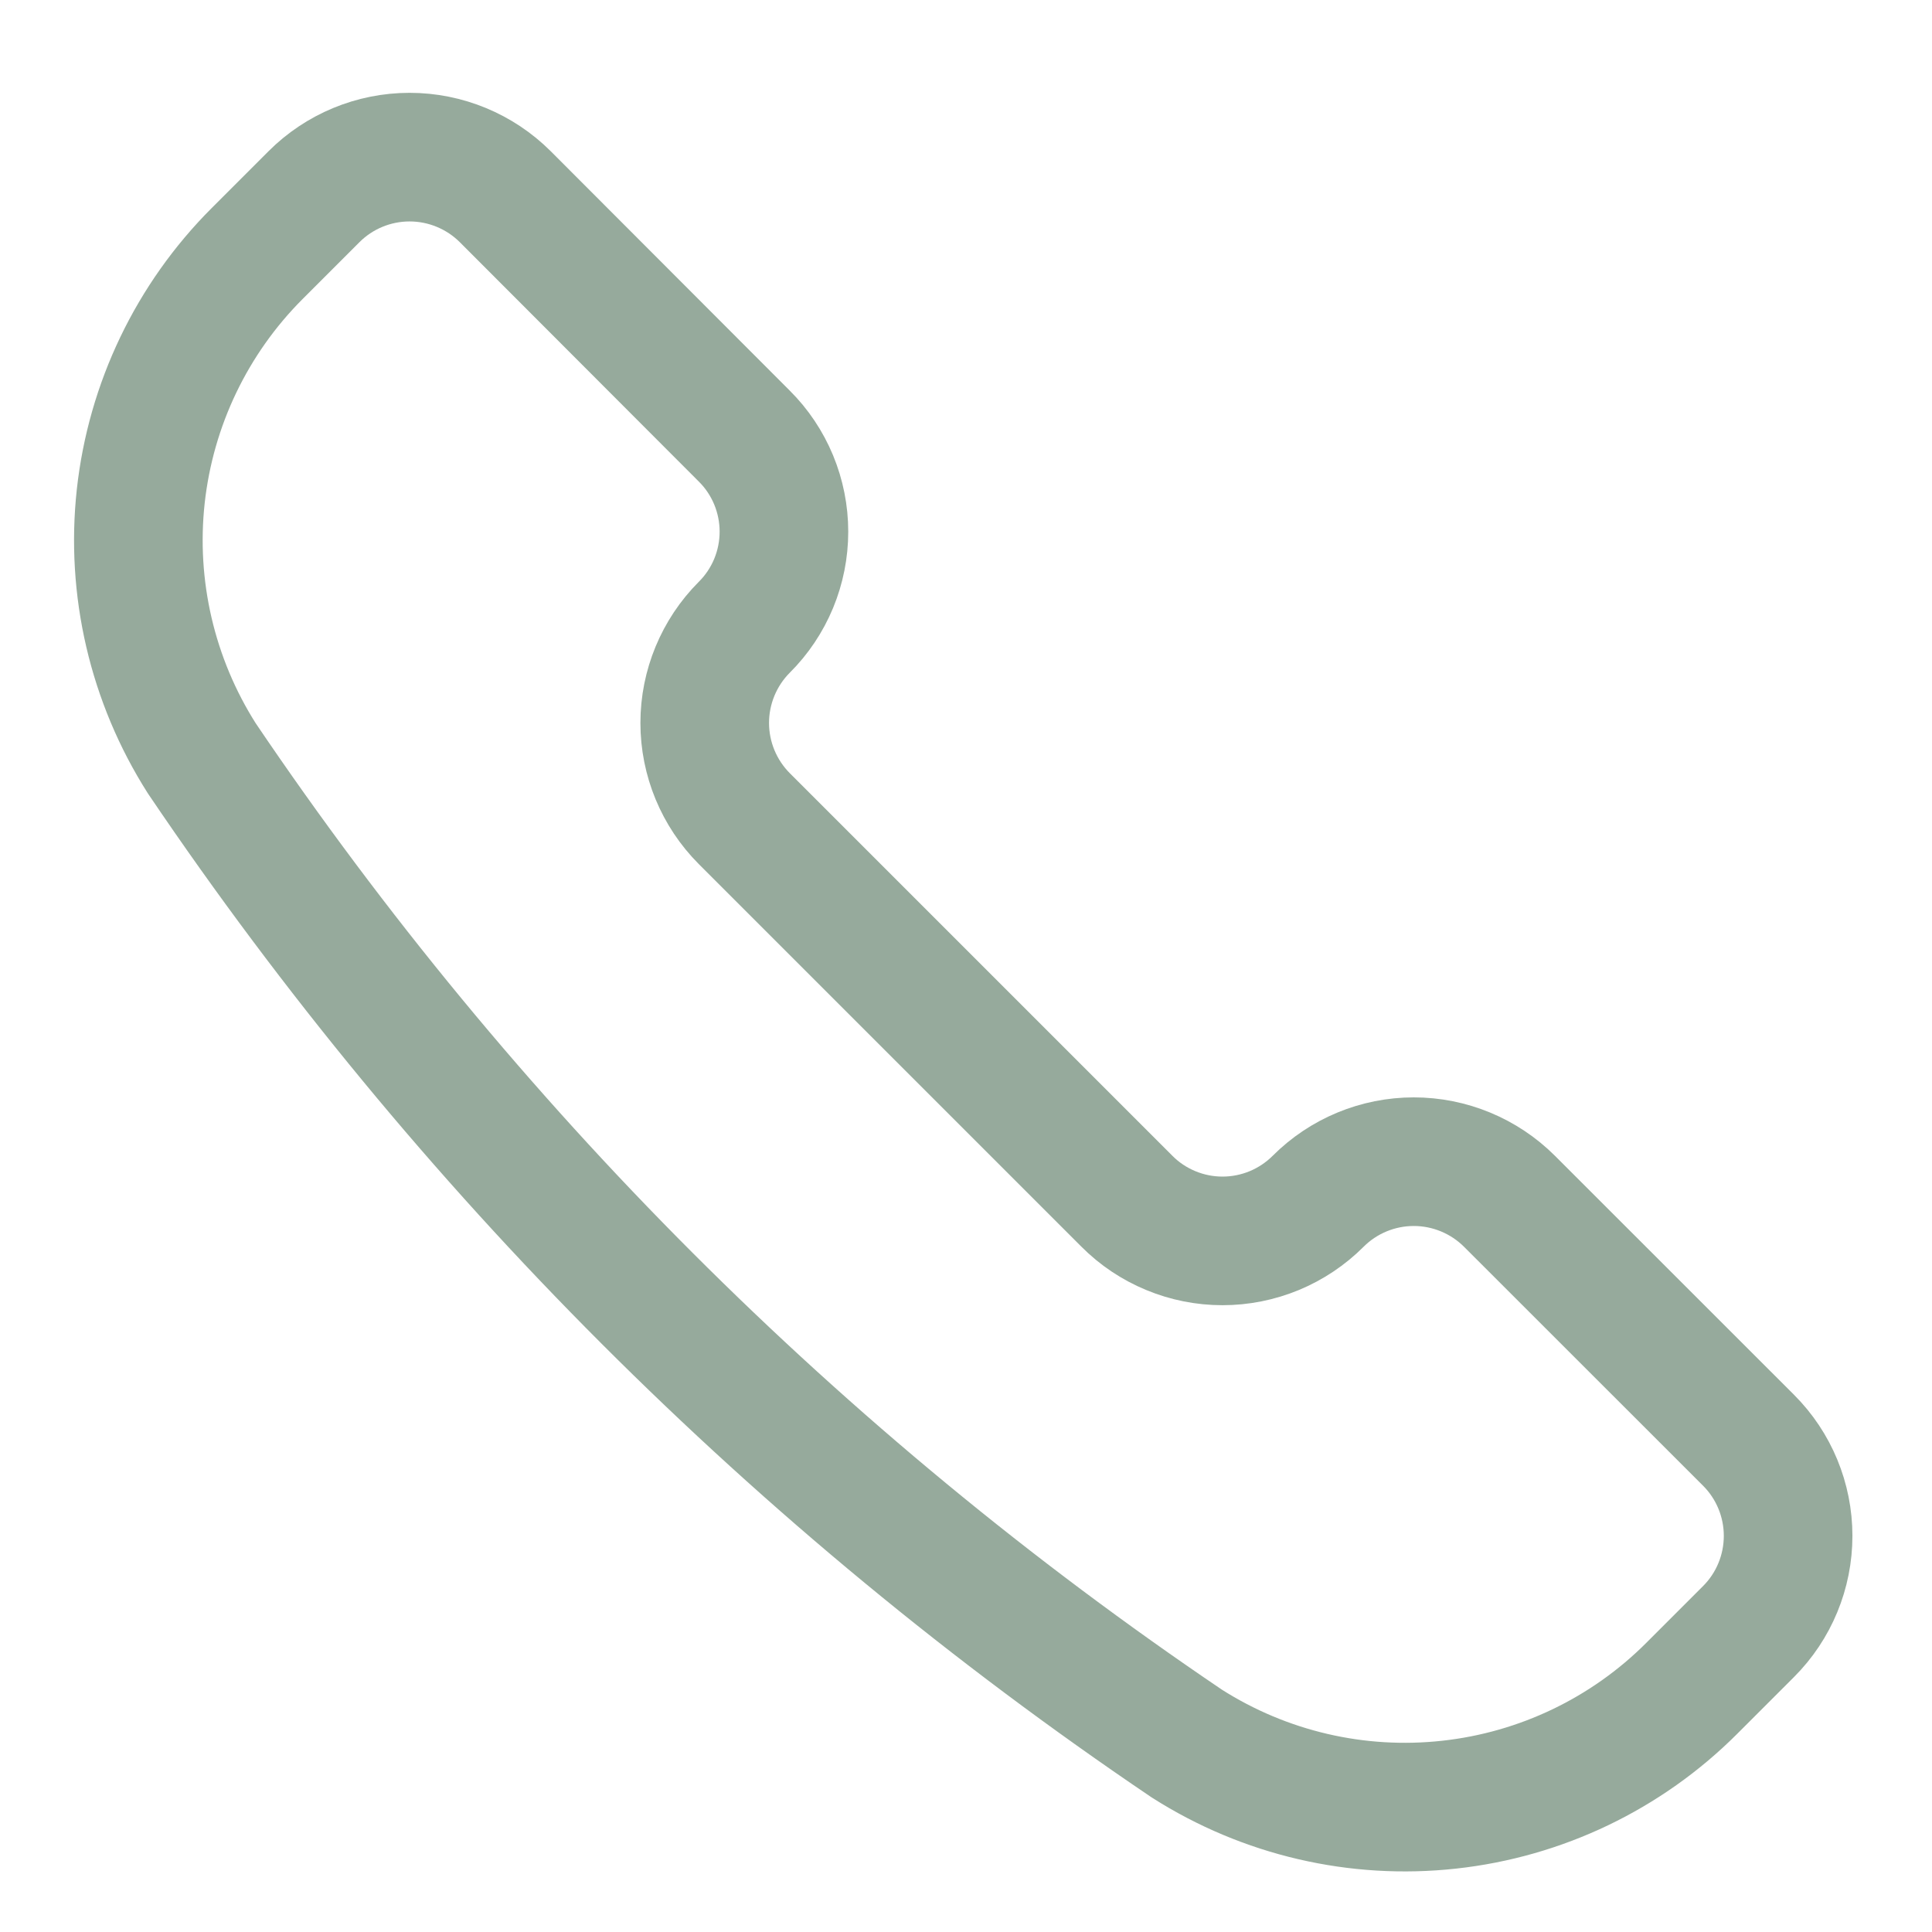 <svg width="21" height="21" viewBox="0 0 21 21" fill="none" xmlns="http://www.w3.org/2000/svg">
<g clip-path="url(#clip0)">
<path d="M12.893 18.947L12.902 18.953C13.749 19.492 14.754 19.726 15.752 19.616C16.749 19.507 17.68 19.061 18.389 18.351L19.006 17.734C19.282 17.458 19.436 17.084 19.436 16.694C19.436 16.305 19.282 15.931 19.006 15.655L16.407 13.057C16.131 12.782 15.757 12.627 15.367 12.627C14.977 12.627 14.603 12.782 14.328 13.057C14.191 13.194 14.029 13.302 13.851 13.376C13.672 13.45 13.481 13.488 13.288 13.488C13.095 13.488 12.904 13.45 12.726 13.376C12.547 13.302 12.385 13.194 12.249 13.057L8.09 8.898C7.815 8.622 7.66 8.248 7.66 7.858C7.66 7.468 7.815 7.094 8.09 6.818C8.227 6.682 8.335 6.52 8.409 6.342C8.483 6.163 8.521 5.972 8.521 5.779C8.521 5.586 8.483 5.395 8.409 5.216C8.335 5.038 8.227 4.876 8.09 4.74L5.492 2.138C5.216 1.863 4.842 1.708 4.452 1.708C4.062 1.708 3.688 1.863 3.413 2.138L2.796 2.755C2.086 3.465 1.64 4.395 1.53 5.393C1.421 6.39 1.655 7.395 2.193 8.242L2.199 8.251C5.048 12.467 8.678 16.098 12.893 18.947Z" stroke="#96AA9C" stroke-width="1.398" stroke-linecap="round" stroke-linejoin="round"/>
</g>
<defs>
<clipPath id="clip0">
<rect width="20.244" height="20.244" fill="white" transform="translate(0.54 0.744)"/>
</clipPath>
</defs>
</svg>
